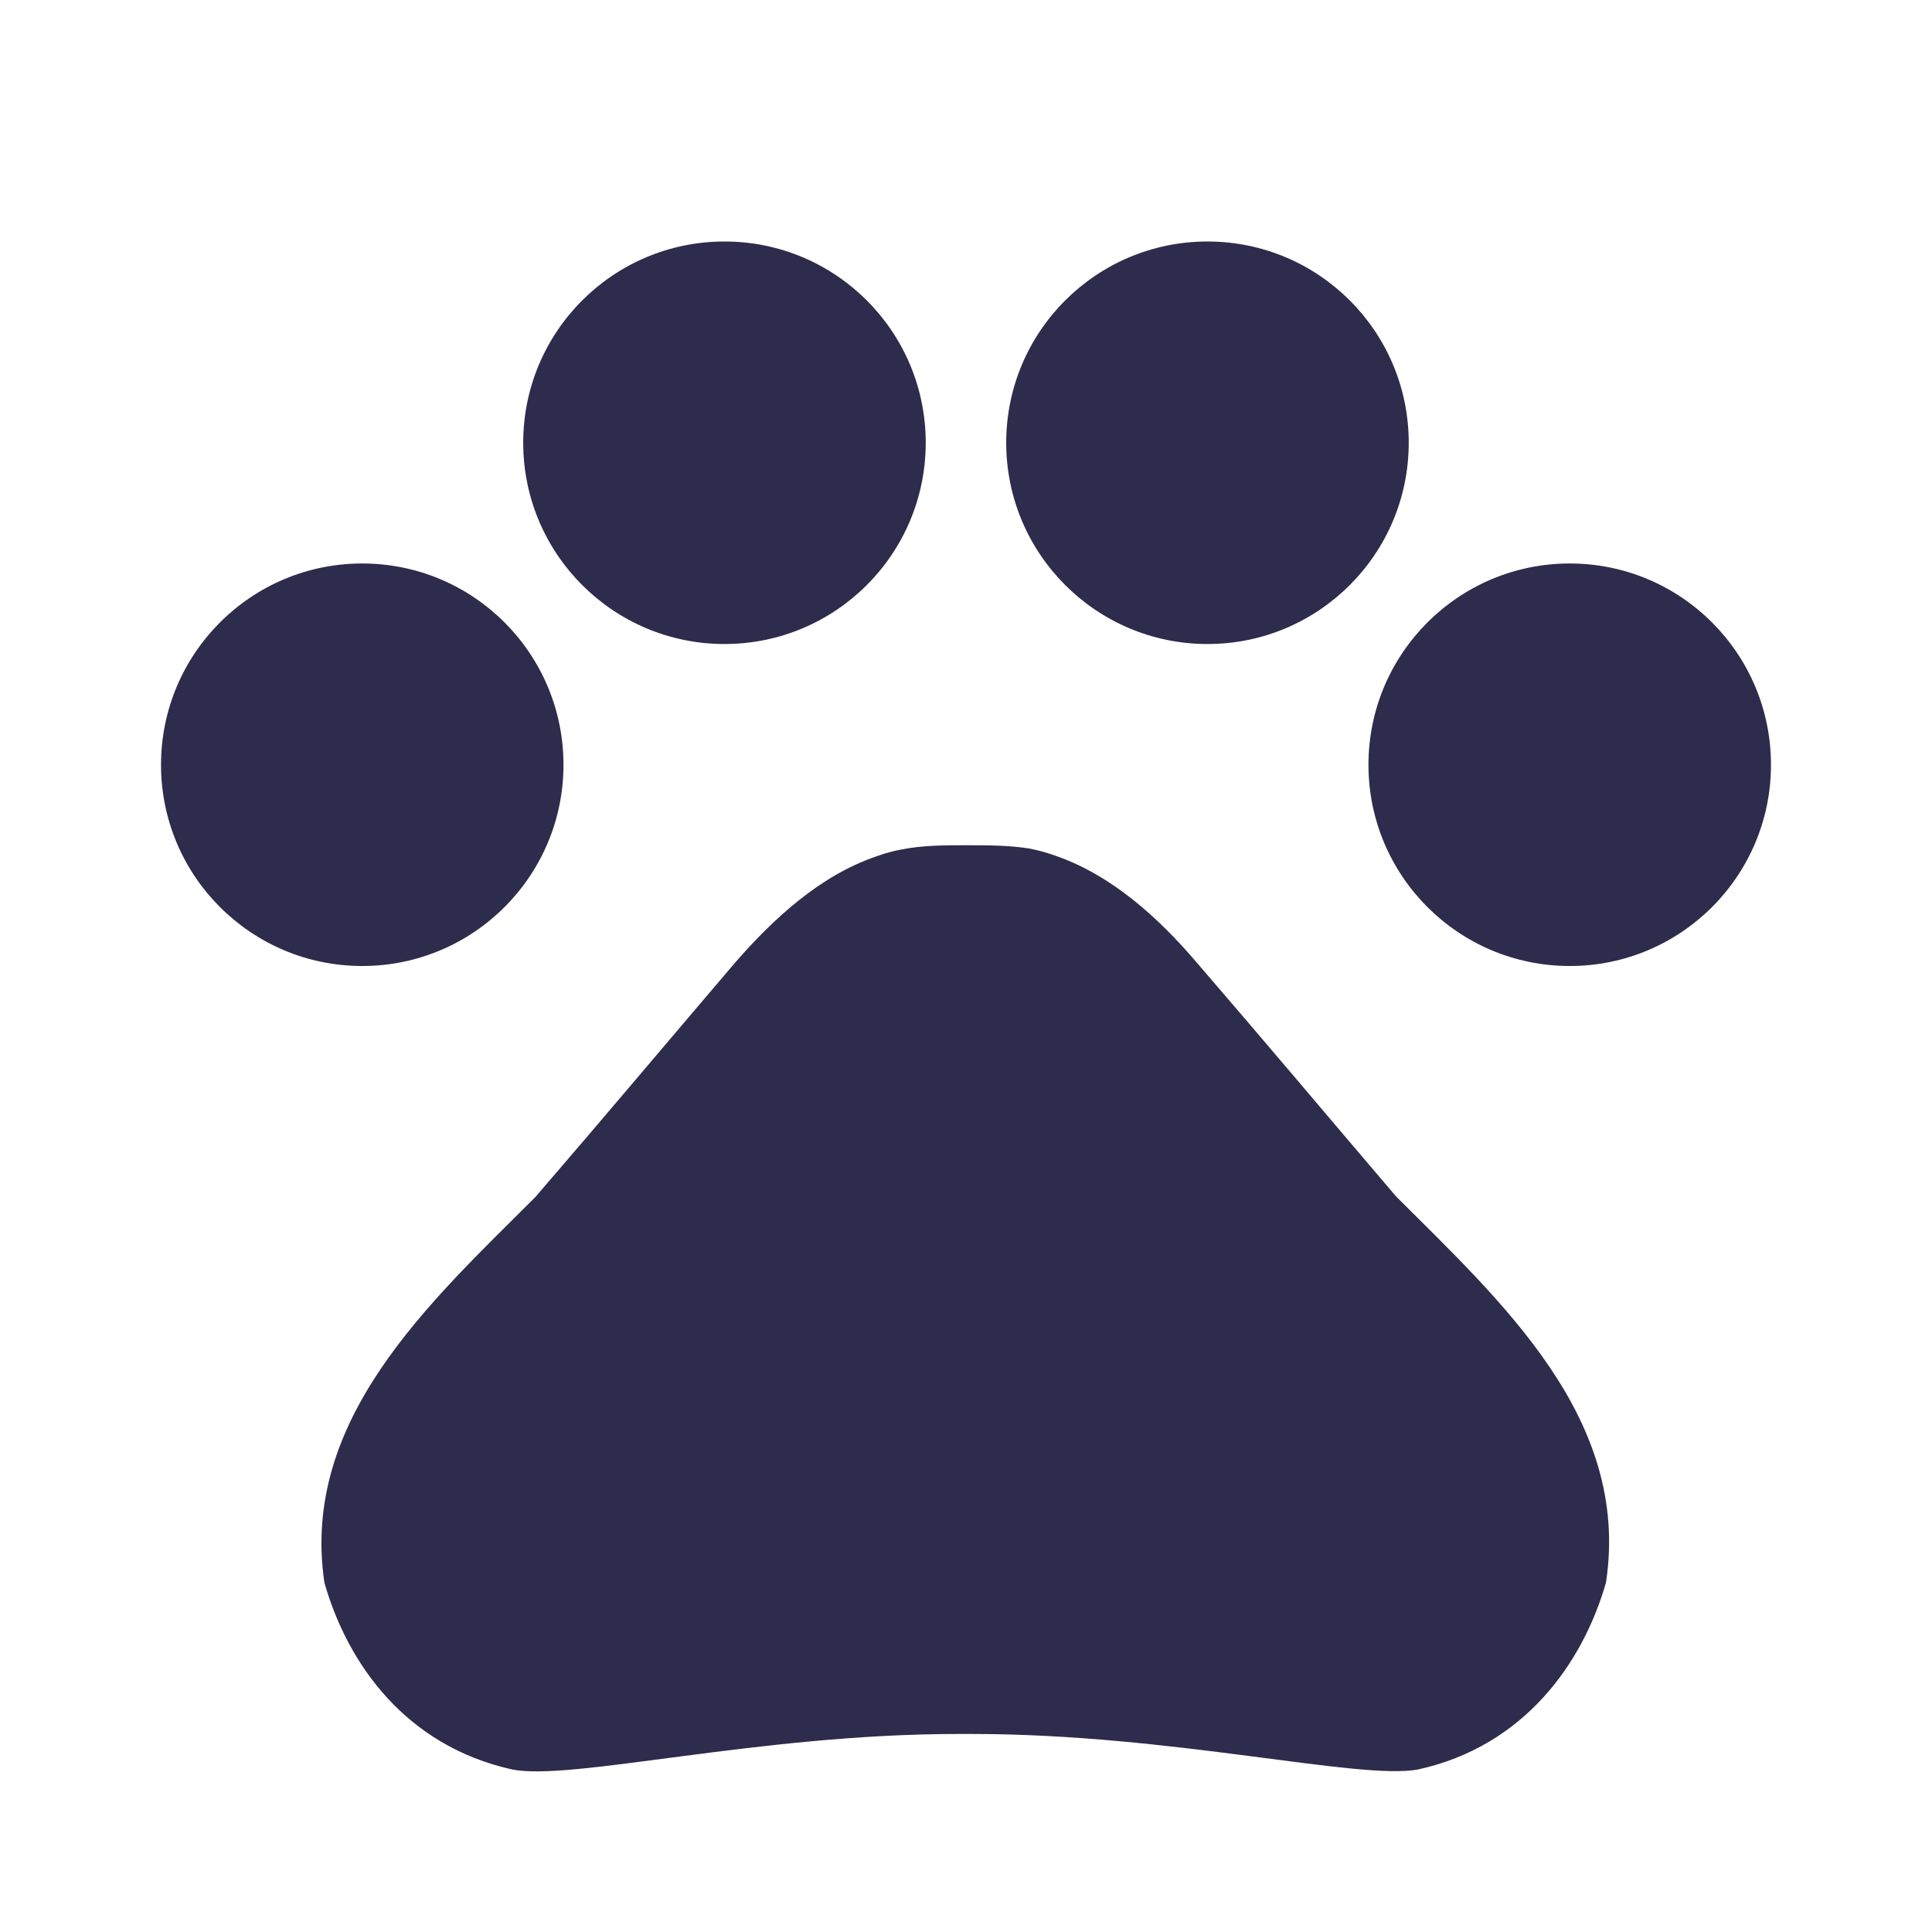 <svg width="32" height="32" viewBox="0 0 32 32" fill="none" xmlns="http://www.w3.org/2000/svg">
<path d="M6 16C7.841 16 9.333 14.508 9.333 12.667C9.333 10.826 7.841 9.333 6 9.333C4.159 9.333 2.667 10.826 2.667 12.667C2.667 14.508 4.159 16 6 16Z" fill="#2E2C4C"/>
<path d="M12 10.667C13.841 10.667 15.333 9.174 15.333 7.333C15.333 5.492 13.841 4 12 4C10.159 4 8.666 5.492 8.666 7.333C8.666 9.174 10.159 10.667 12 10.667Z" fill="#2E2C4C"/>
<path d="M20 10.667C21.841 10.667 23.333 9.174 23.333 7.333C23.333 5.492 21.841 4 20 4C18.159 4 16.666 5.492 16.666 7.333C16.666 9.174 18.159 10.667 20 10.667Z" fill="#2E2C4C"/>
<path d="M26 16C27.841 16 29.333 14.508 29.333 12.667C29.333 10.826 27.841 9.333 26 9.333C24.159 9.333 22.666 10.826 22.666 12.667C22.666 14.508 24.159 16 26 16Z" fill="#2E2C4C"/>
<path d="M23.12 19.813C21.96 18.453 20.987 17.293 19.813 15.933C19.2 15.213 18.413 14.493 17.48 14.173C17.333 14.12 17.187 14.08 17.04 14.053C16.707 14 16.347 14 16 14C15.653 14 15.293 14 14.947 14.067C14.8 14.093 14.653 14.133 14.507 14.187C13.573 14.507 12.8 15.227 12.173 15.947C11.013 17.307 10.04 18.467 8.867 19.827C7.12 21.573 4.973 23.507 5.373 26.213C5.76 27.573 6.733 28.92 8.48 29.307C9.453 29.507 12.56 28.72 15.867 28.72H16.107C19.413 28.72 22.52 29.493 23.493 29.307C25.24 28.92 26.213 27.56 26.6 26.213C27.013 23.493 24.867 21.56 23.12 19.813Z" fill="#2E2C4C"/>
</svg>
